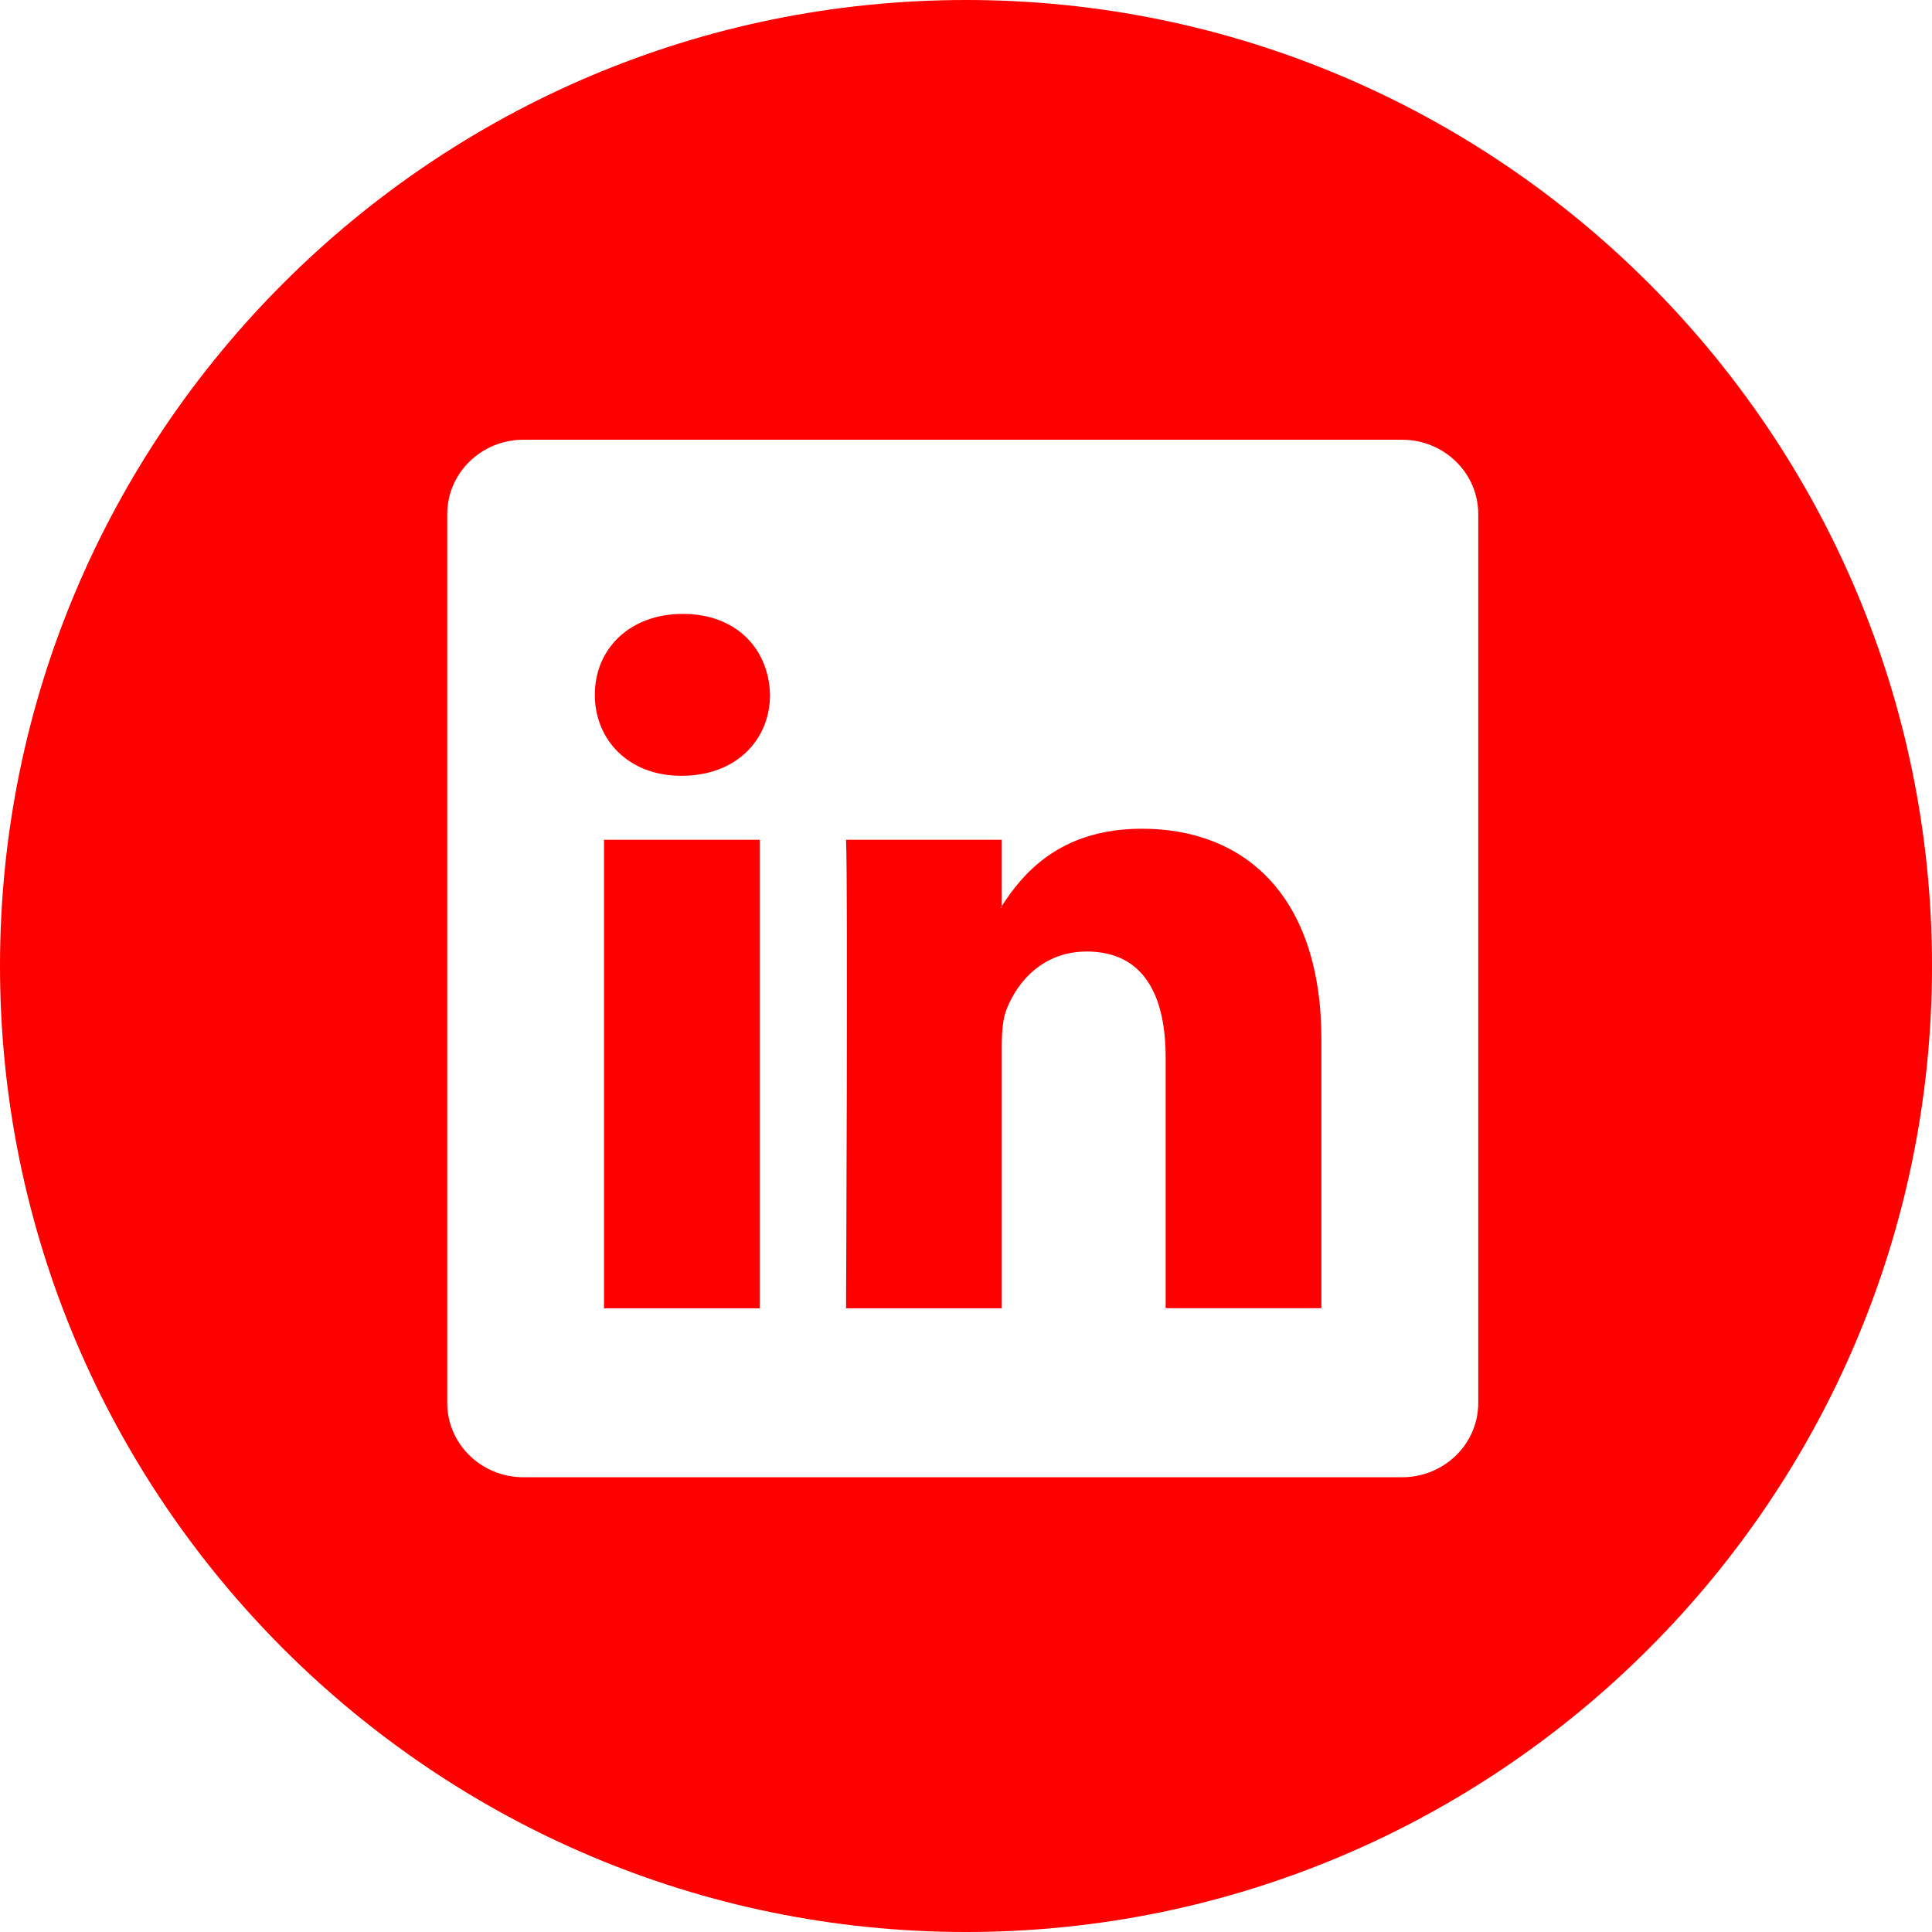 <svg id='Capa_1' enable-background='new 0 0 49.652 49.652' height='512' viewBox='0 0 49.652 49.652' width='512' xmlns='http://www.w3.org/2000/svg' fill='red'><g><g><g><path d='m29.35 21.298c-2.125 0-3.074 1.168-3.605 1.988v-1.704h-4.002c.052 1.128 0 12.041 0 12.041h4.002v-6.727c0-.359.023-.72.131-.977.29-.72.948-1.465 2.054-1.465 1.448 0 2.027 1.104 2.027 2.724v6.442h4.002.001v-6.905c-.002-3.696-1.977-5.417-4.61-5.417zm-3.608 2.03h-.025c.008-.014.02-.027.025-.041z'/><path d='m15.523 21.582h4.002v12.041h-4.002z'/><path d='m24.826 0c-13.689 0-24.826 11.137-24.826 24.826 0 13.688 11.137 24.826 24.826 24.826 13.688 0 24.826-11.138 24.826-24.826 0-13.689-11.136-24.826-24.826-24.826zm13.165 36.055c0 1.056-.876 1.91-1.959 1.91h-22.581c-1.08 0-1.957-.854-1.957-1.91v-22.844c0-1.055.877-1.91 1.957-1.91h22.581c1.082 0 1.959.856 1.959 1.91z'/><path d='m17.551 15.777c-1.368 0-2.264.898-2.264 2.08 0 1.155.869 2.08 2.211 2.08h.026c1.396 0 2.265-.925 2.265-2.08-.027-1.181-.868-2.08-2.238-2.08z'/></g></g></g></svg>